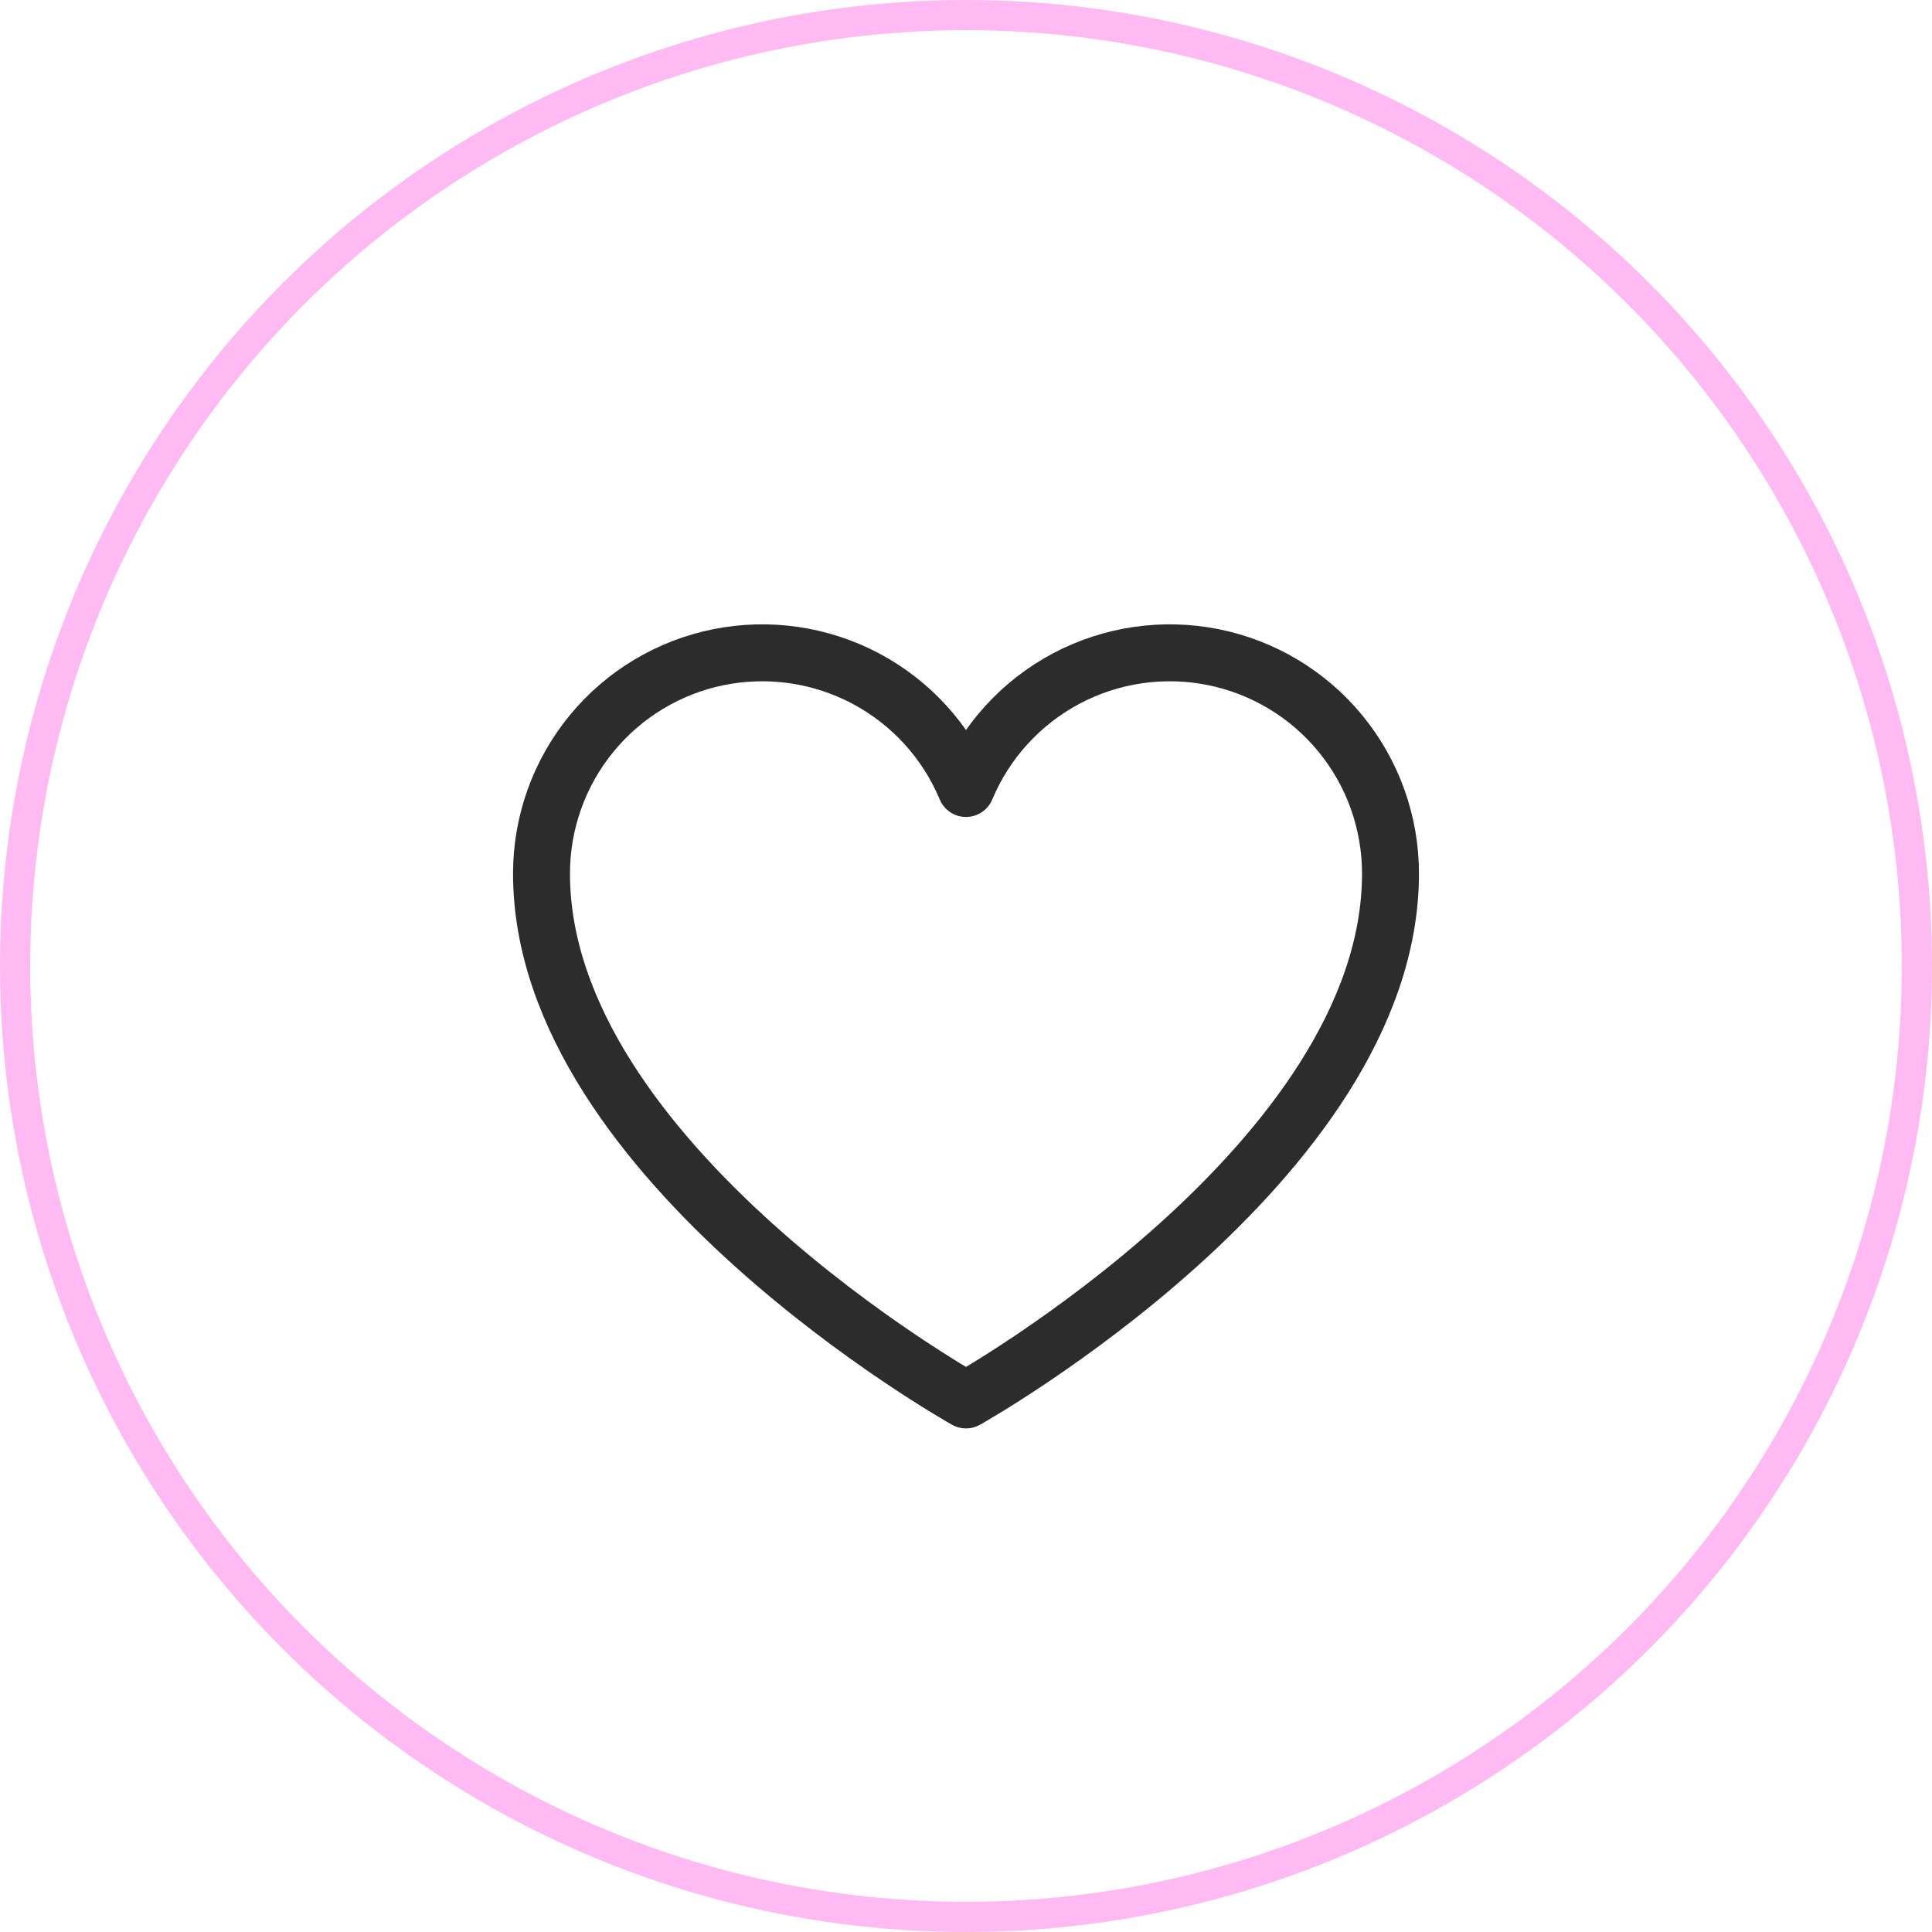 <?xml version="1.0" encoding="UTF-8"?> <svg xmlns="http://www.w3.org/2000/svg" width="64" height="64" viewBox="0 0 64 64" fill="none"><circle cx="32" cy="32" r="31.5" stroke="#FFBAF3"></circle><path d="M32 46.375C32 46.375 17.938 38.5 17.938 28.938C17.938 27.247 18.523 25.61 19.595 24.302C20.666 22.995 22.157 22.099 23.814 21.767C25.472 21.436 27.193 21.688 28.685 22.481C30.177 23.275 31.349 24.561 32 26.12L32 26.12C32.651 24.561 33.823 23.275 35.315 22.481C36.807 21.688 38.528 21.436 40.185 21.767C41.843 22.099 43.334 22.995 44.405 24.302C45.477 25.61 46.062 27.247 46.062 28.938C46.062 38.5 32 46.375 32 46.375Z" stroke="#2C2C2C" stroke-width="1.886" stroke-linecap="round" stroke-linejoin="round"></path></svg> 
